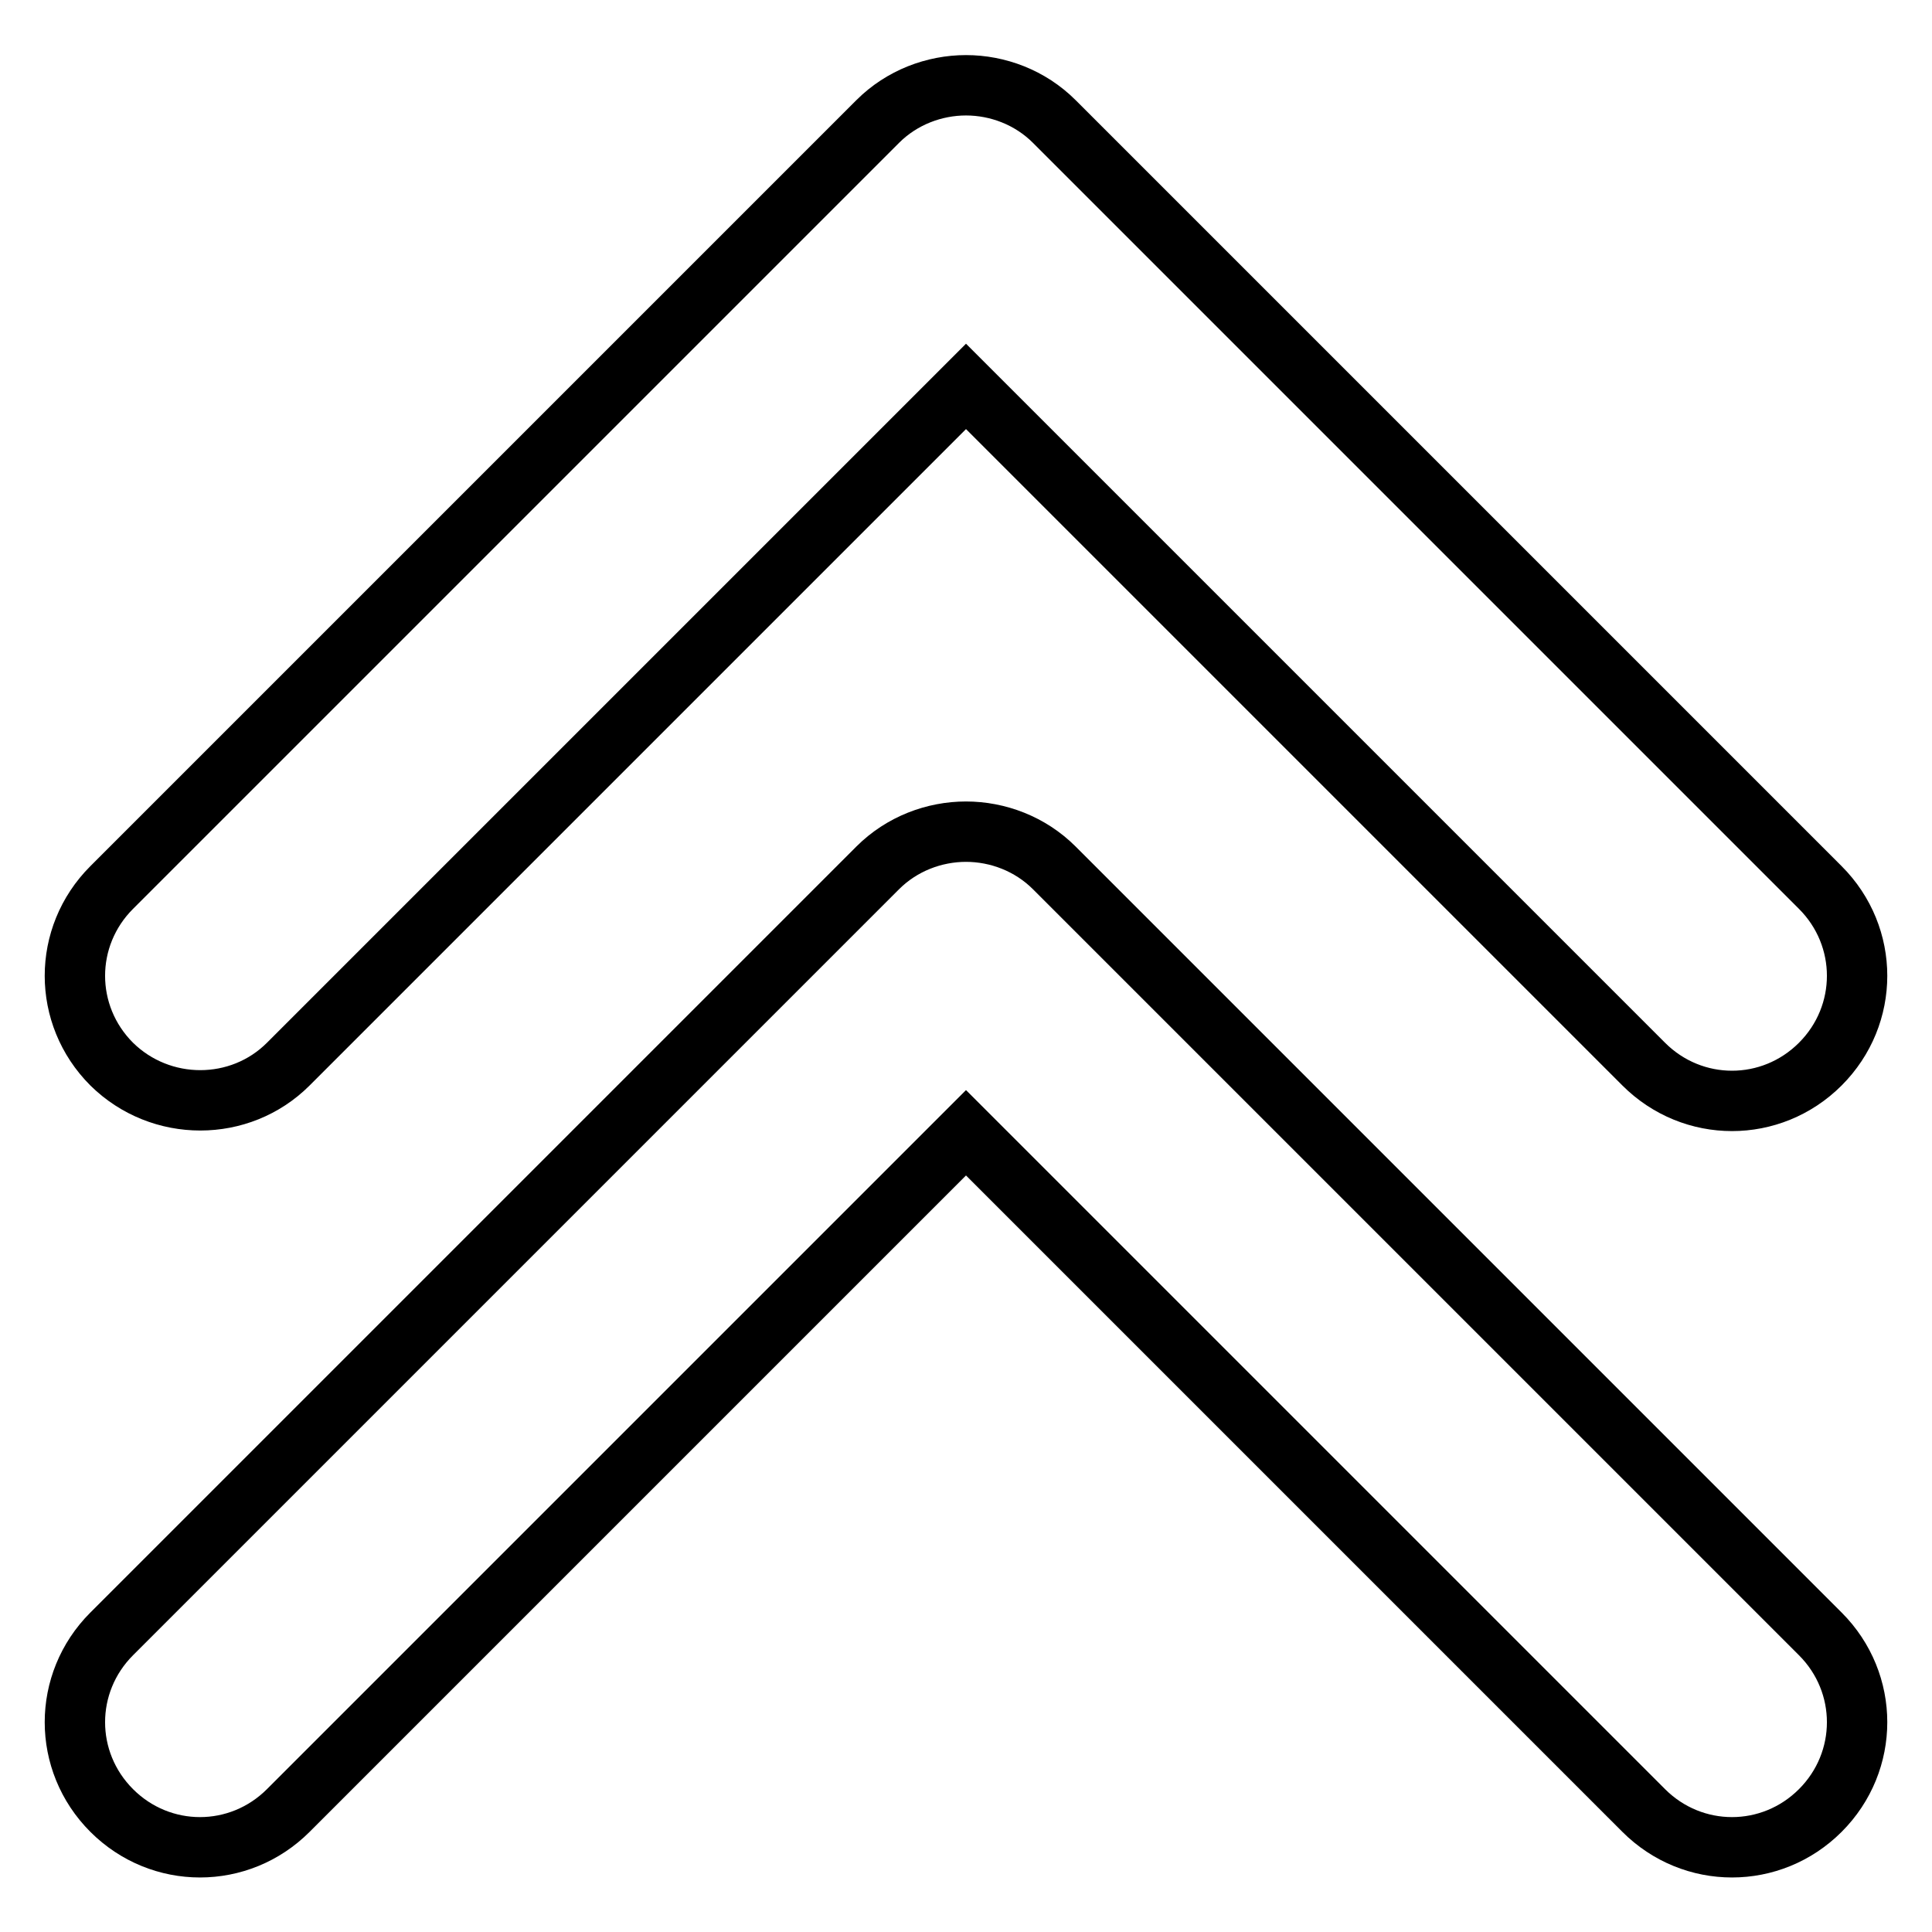 <?xml version="1.0" encoding="utf-8"?>
<!-- Svg Vector Icons : http://www.onlinewebfonts.com/icon -->
<!DOCTYPE svg PUBLIC "-//W3C//DTD SVG 1.1//EN" "http://www.w3.org/Graphics/SVG/1.1/DTD/svg11.dtd">
<svg version="1.1" xmlns="http://www.w3.org/2000/svg" xmlns:xlink="http://www.w3.org/1999/xlink" x="0px" y="0px" viewBox="0 0 256 256" enable-background="new 0 0 256 256" xml:space="preserve">
<g> <path stroke-width="8" fill-opacity="0" stroke="#000000"  d="M14.8,141c-6.5-6.5-6.5-16.9,0-23.4L116.3,16.1c3.2-3.2,7.5-4.8,11.7-4.8c4.2,0,8.5,1.6,11.7,4.8 l101.5,101.5c6.5,6.5,6.5,16.9,0,23.4s-16.9,6.5-23.4,0L128,51.2L38.2,141C31.8,147.4,21.3,147.4,14.8,141z M139.7,115 c-3.2-3.2-7.5-4.8-11.7-4.8c-4.2,0-8.5,1.6-11.7,4.8L14.8,216.5c-6.5,6.5-6.5,16.9,0,23.4s16.9,6.5,23.4,0l89.8-89.8l89.8,89.8 c6.5,6.5,16.9,6.5,23.4,0s6.5-16.9,0-23.4L139.7,115z"/></g>
</svg>